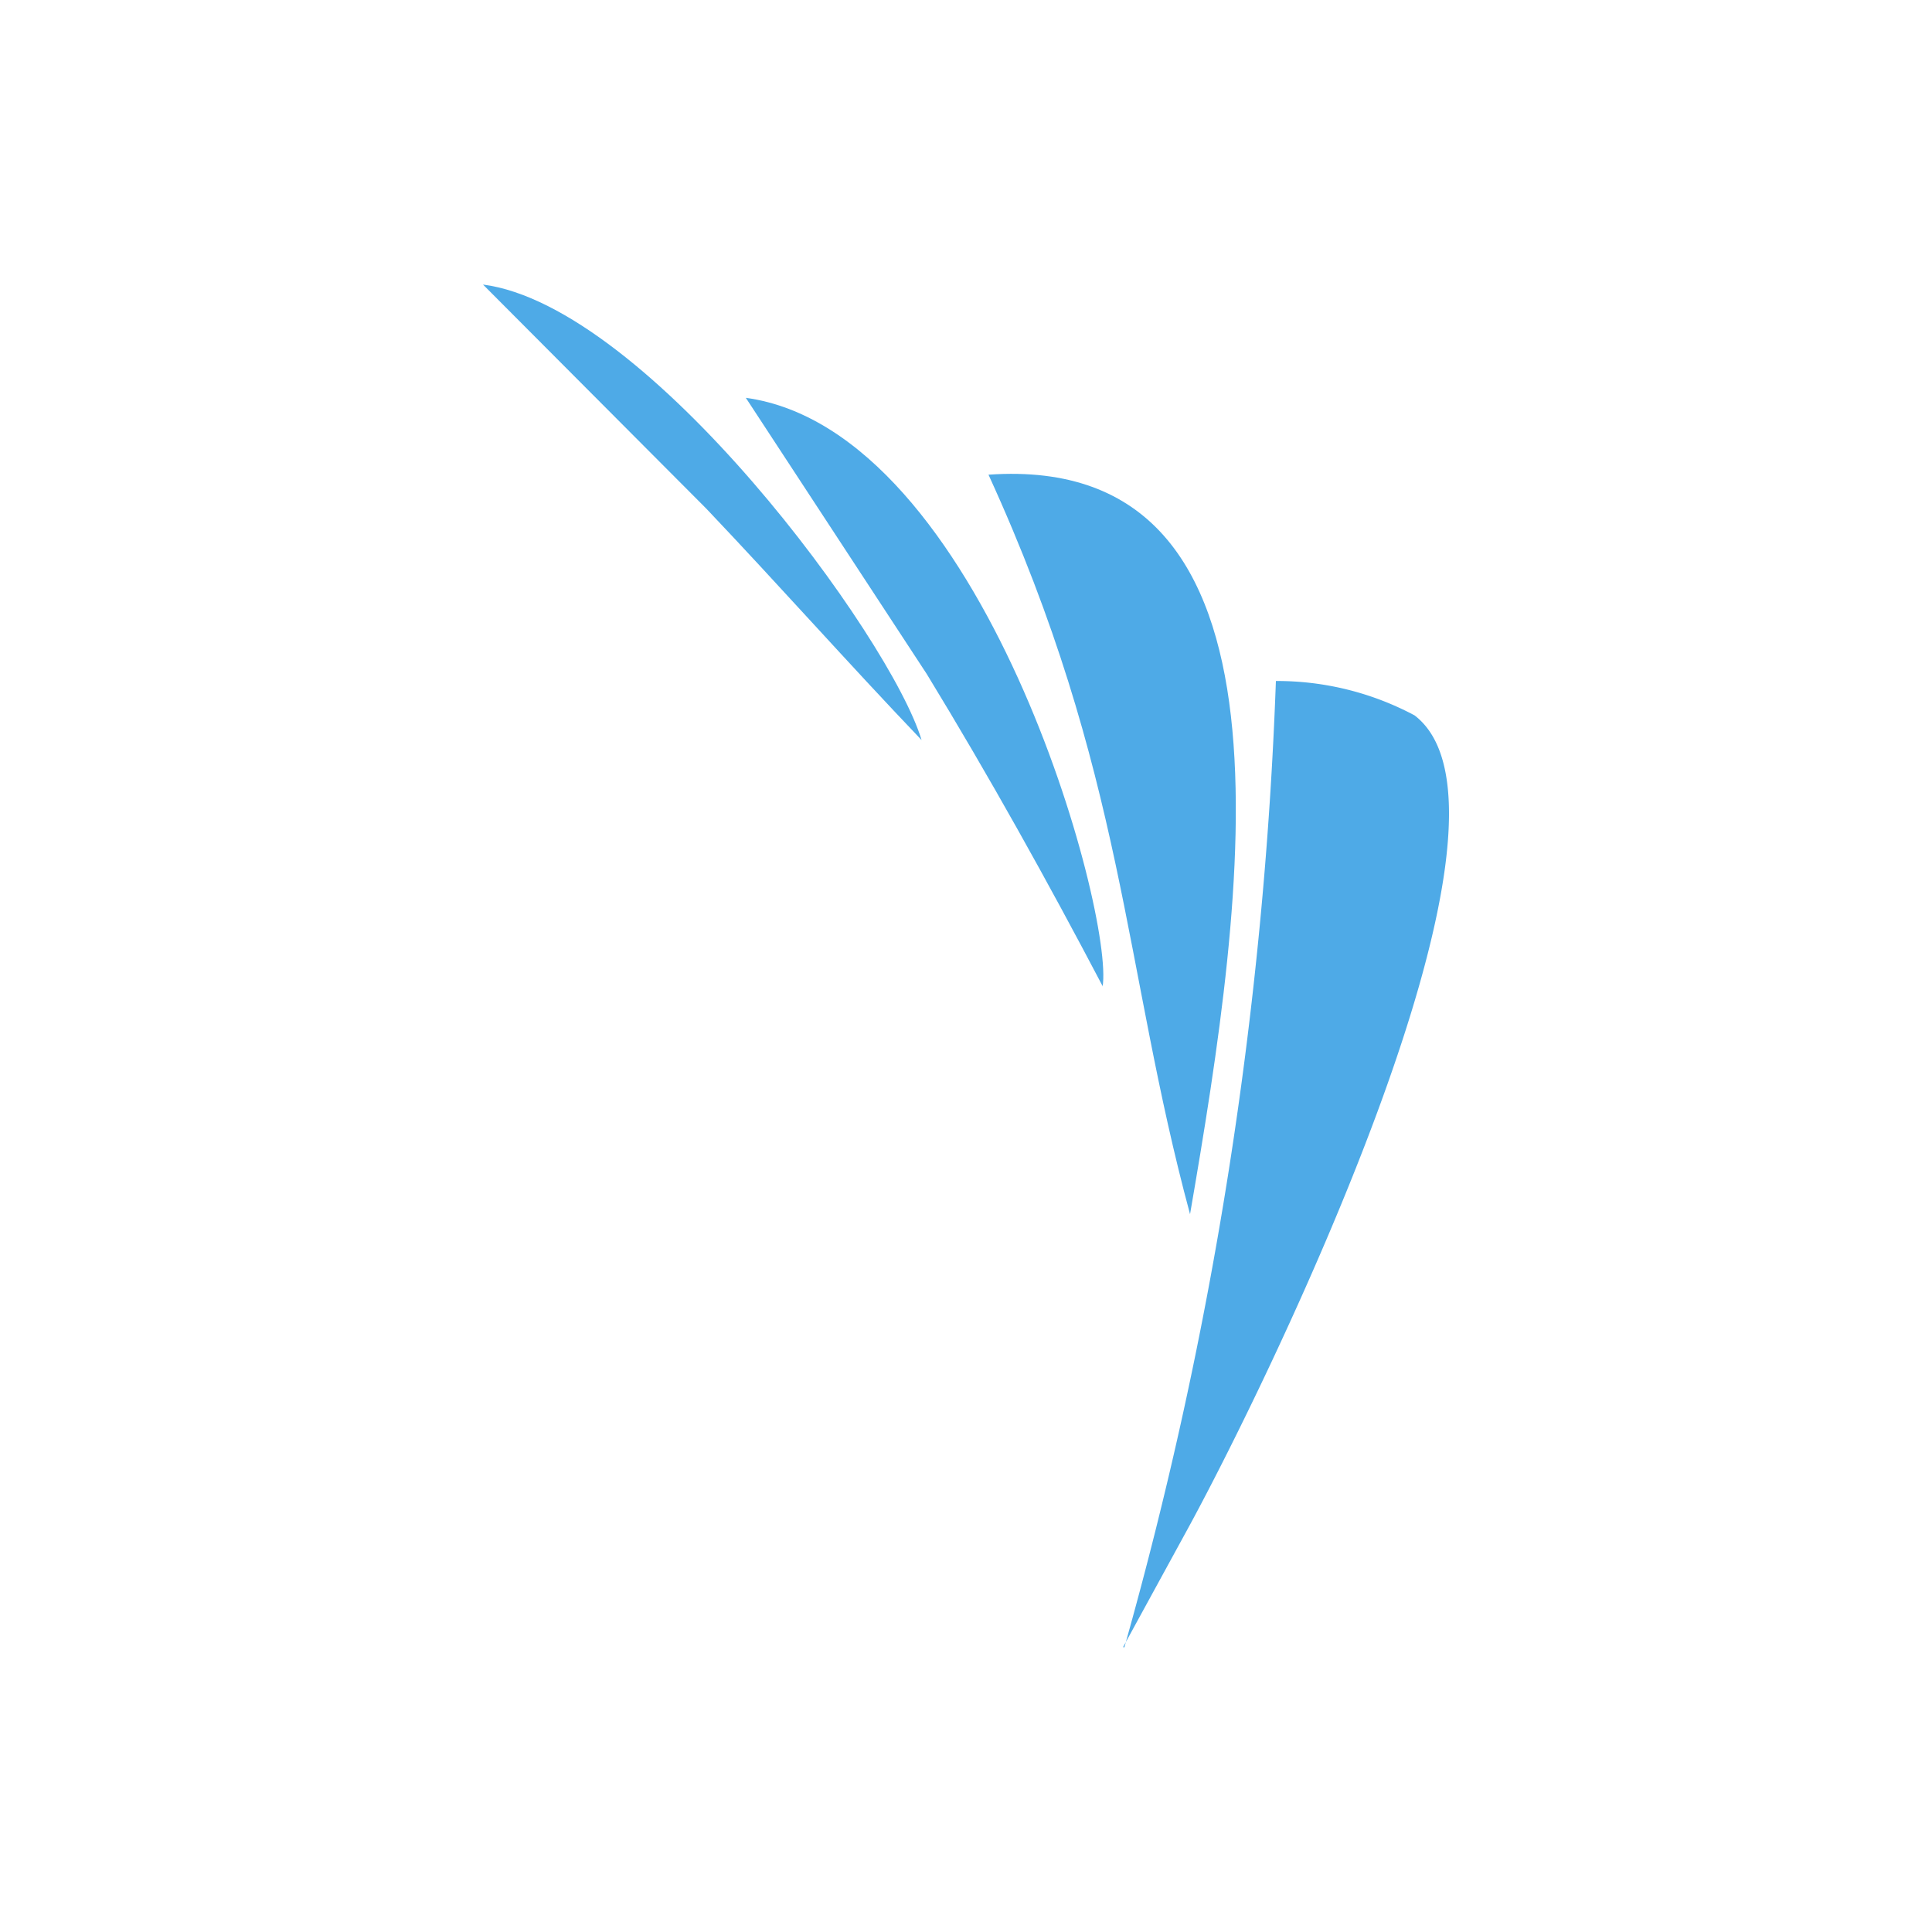 <svg id="Layer_1" data-name="Layer 1" xmlns="http://www.w3.org/2000/svg" viewBox="0 0 300 300"><path d="M174.399,255.75,184.288,237.66c11.204-20.417,55.959-110.809,35.365-126.576a45.36,45.36,0,0,0-21.532-5.339,636.986,636.986,0,0,1-23.535,150.069Z" fill="#4eaae7" fill-rule="evenodd"/><path d="M184.789,188.538c8.575-49.688,18.778-118.347-31.297-114.829C174.711,120.068,174.398,150.094,184.789,188.538Z" fill="#4eaae7" fill-rule="evenodd"/><path d="M171.206,153.234c1.878-11.055-18.465-86.372-55.395-91.461l28.105,42.903c9.702,15.895,18.778,32.225,27.291,48.433Z" fill="#4eaae7" fill-rule="evenodd"/><path d="M143.102,114.915C138.345,99.024,100.601,47.514,75,44.185l34.677,34.798C121.194,91.108,131.522,102.791,143.102,114.915Z" fill="#4eaae7" fill-rule="evenodd"/></svg>